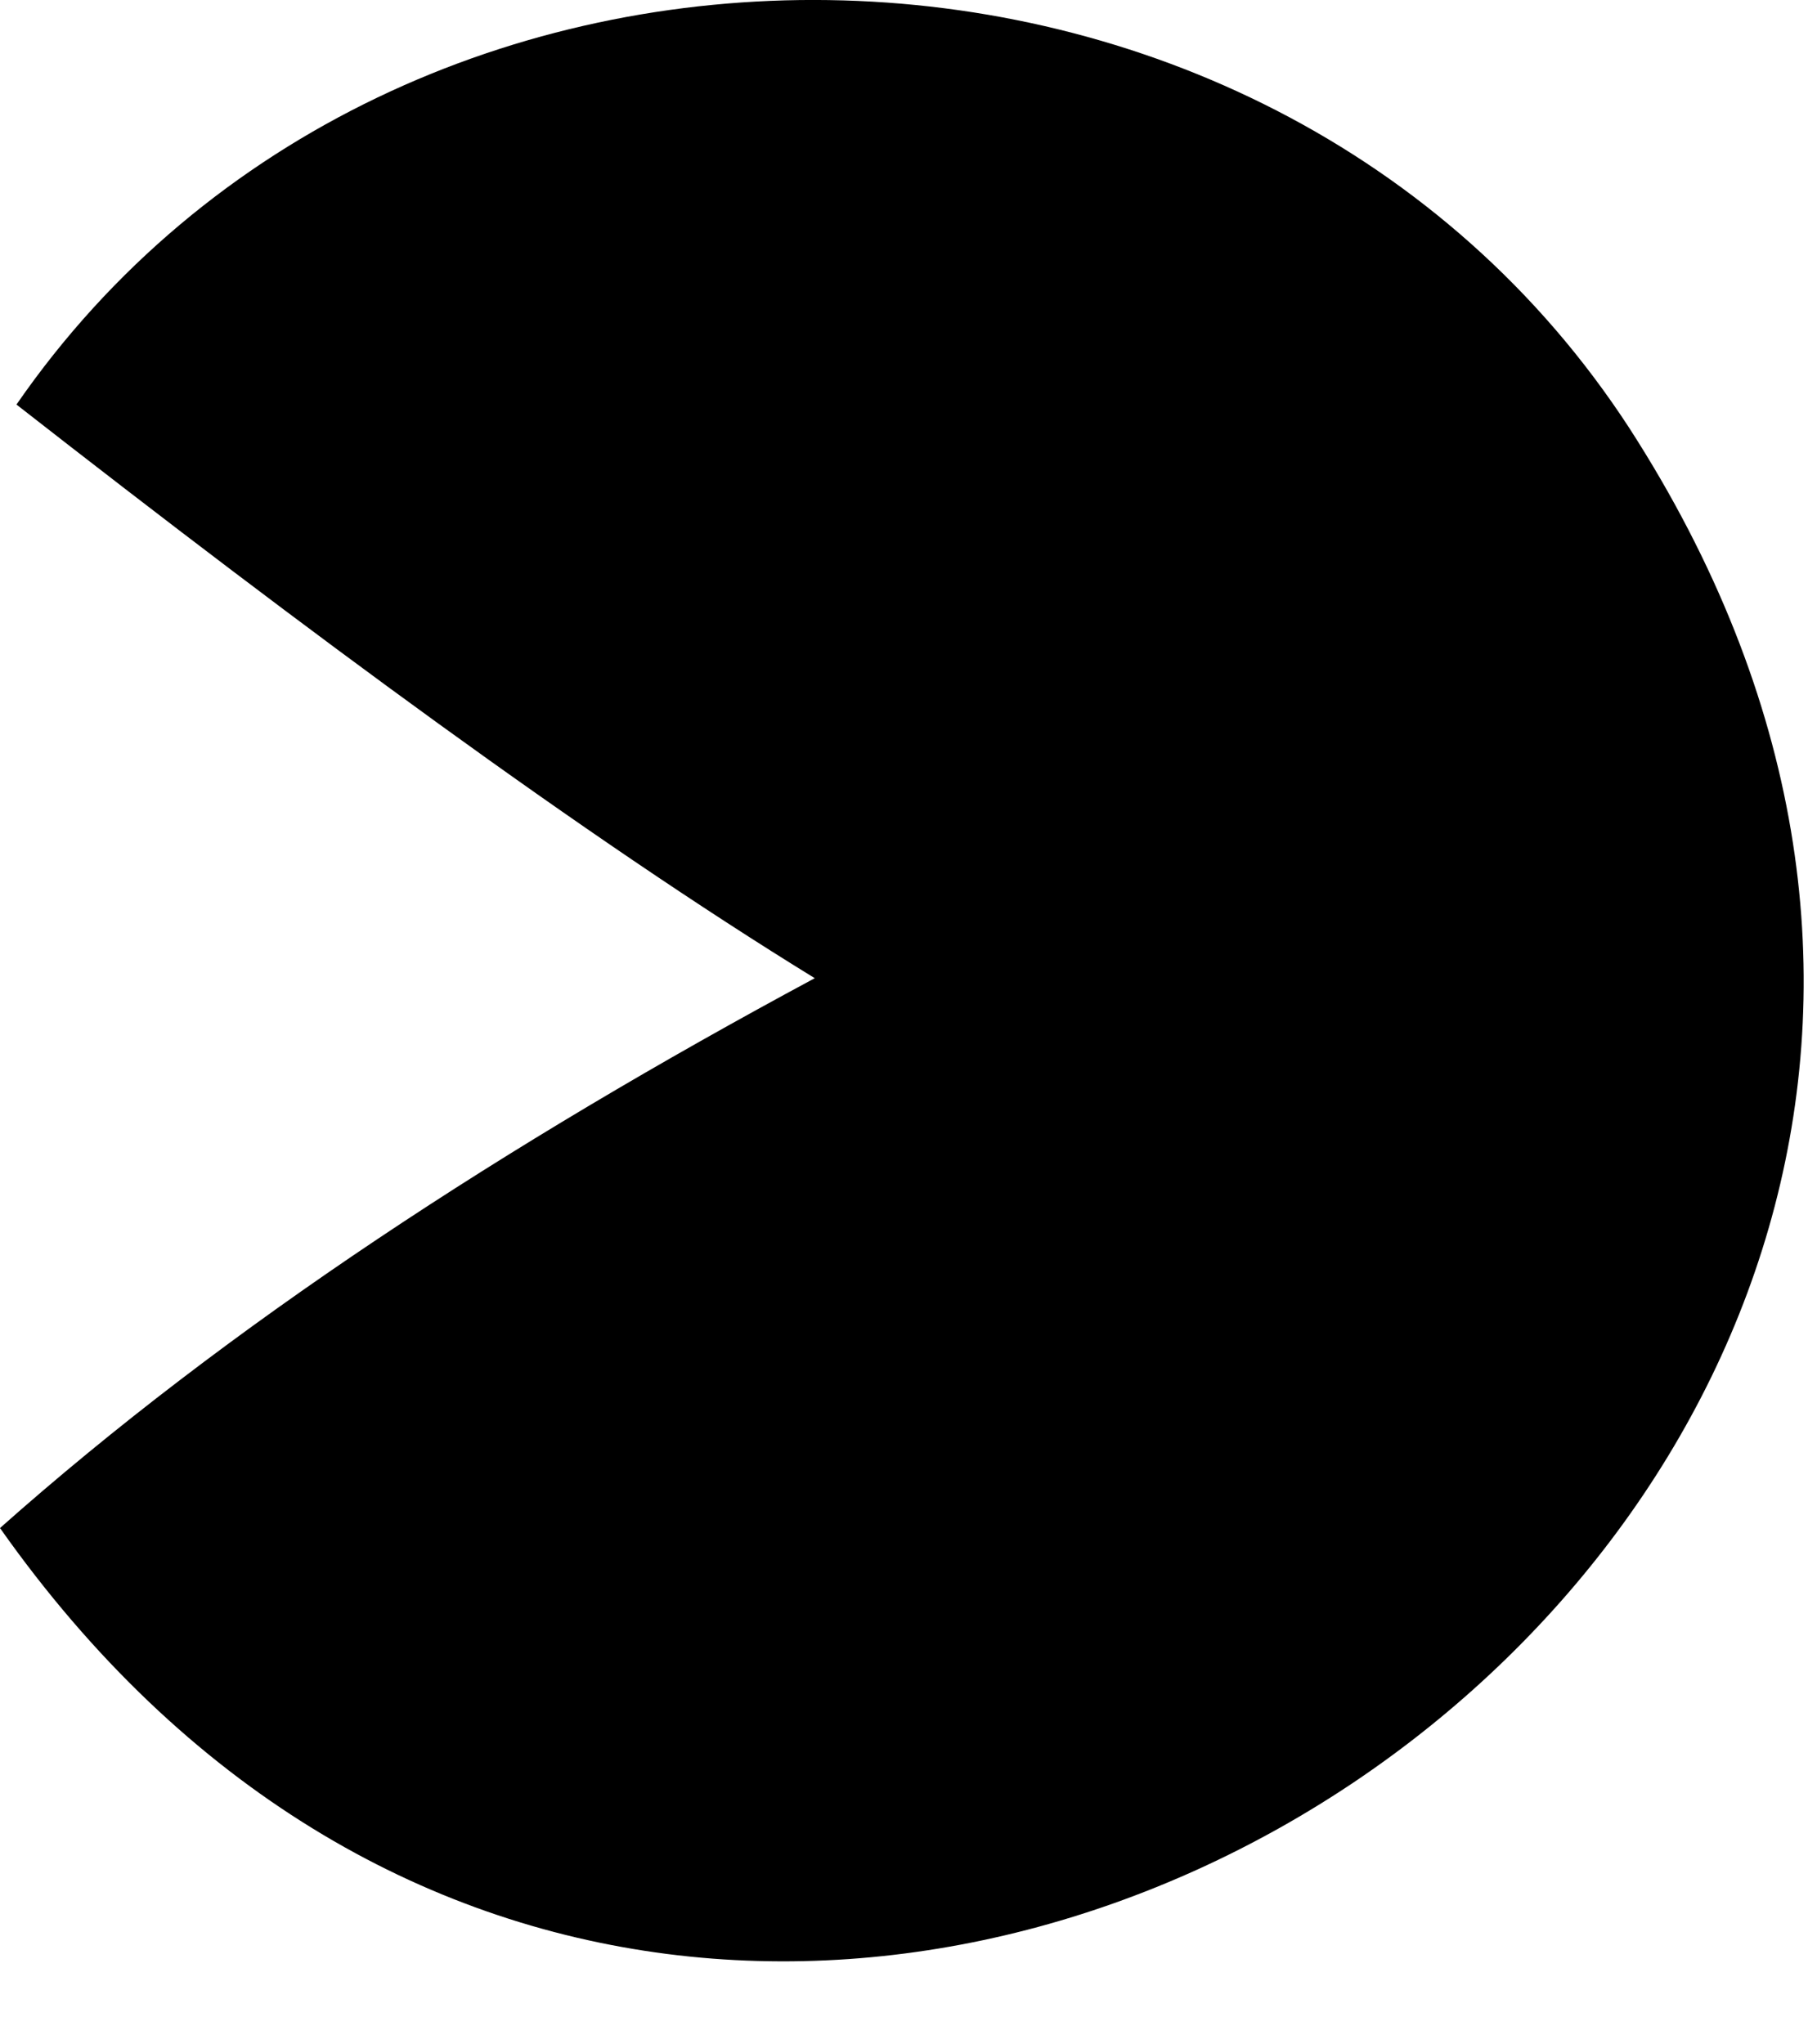 <?xml version="1.0" encoding="utf-8"?>
<svg xmlns="http://www.w3.org/2000/svg" fill="none" height="100%" overflow="visible" preserveAspectRatio="none" style="display: block;" viewBox="0 0 16 18" width="100%">
<path d="M7.175 8.613C5.133 7.358 2.719 5.572 0.145 3.562C3.489 -1.279 11.14 -1.163 14.348 3.77C20.512 13.323 6.551 22.745 0 13.454C2.014 11.665 4.455 10.074 7.174 8.613H7.175Z" fill="black" id="Vector"/>
</svg>